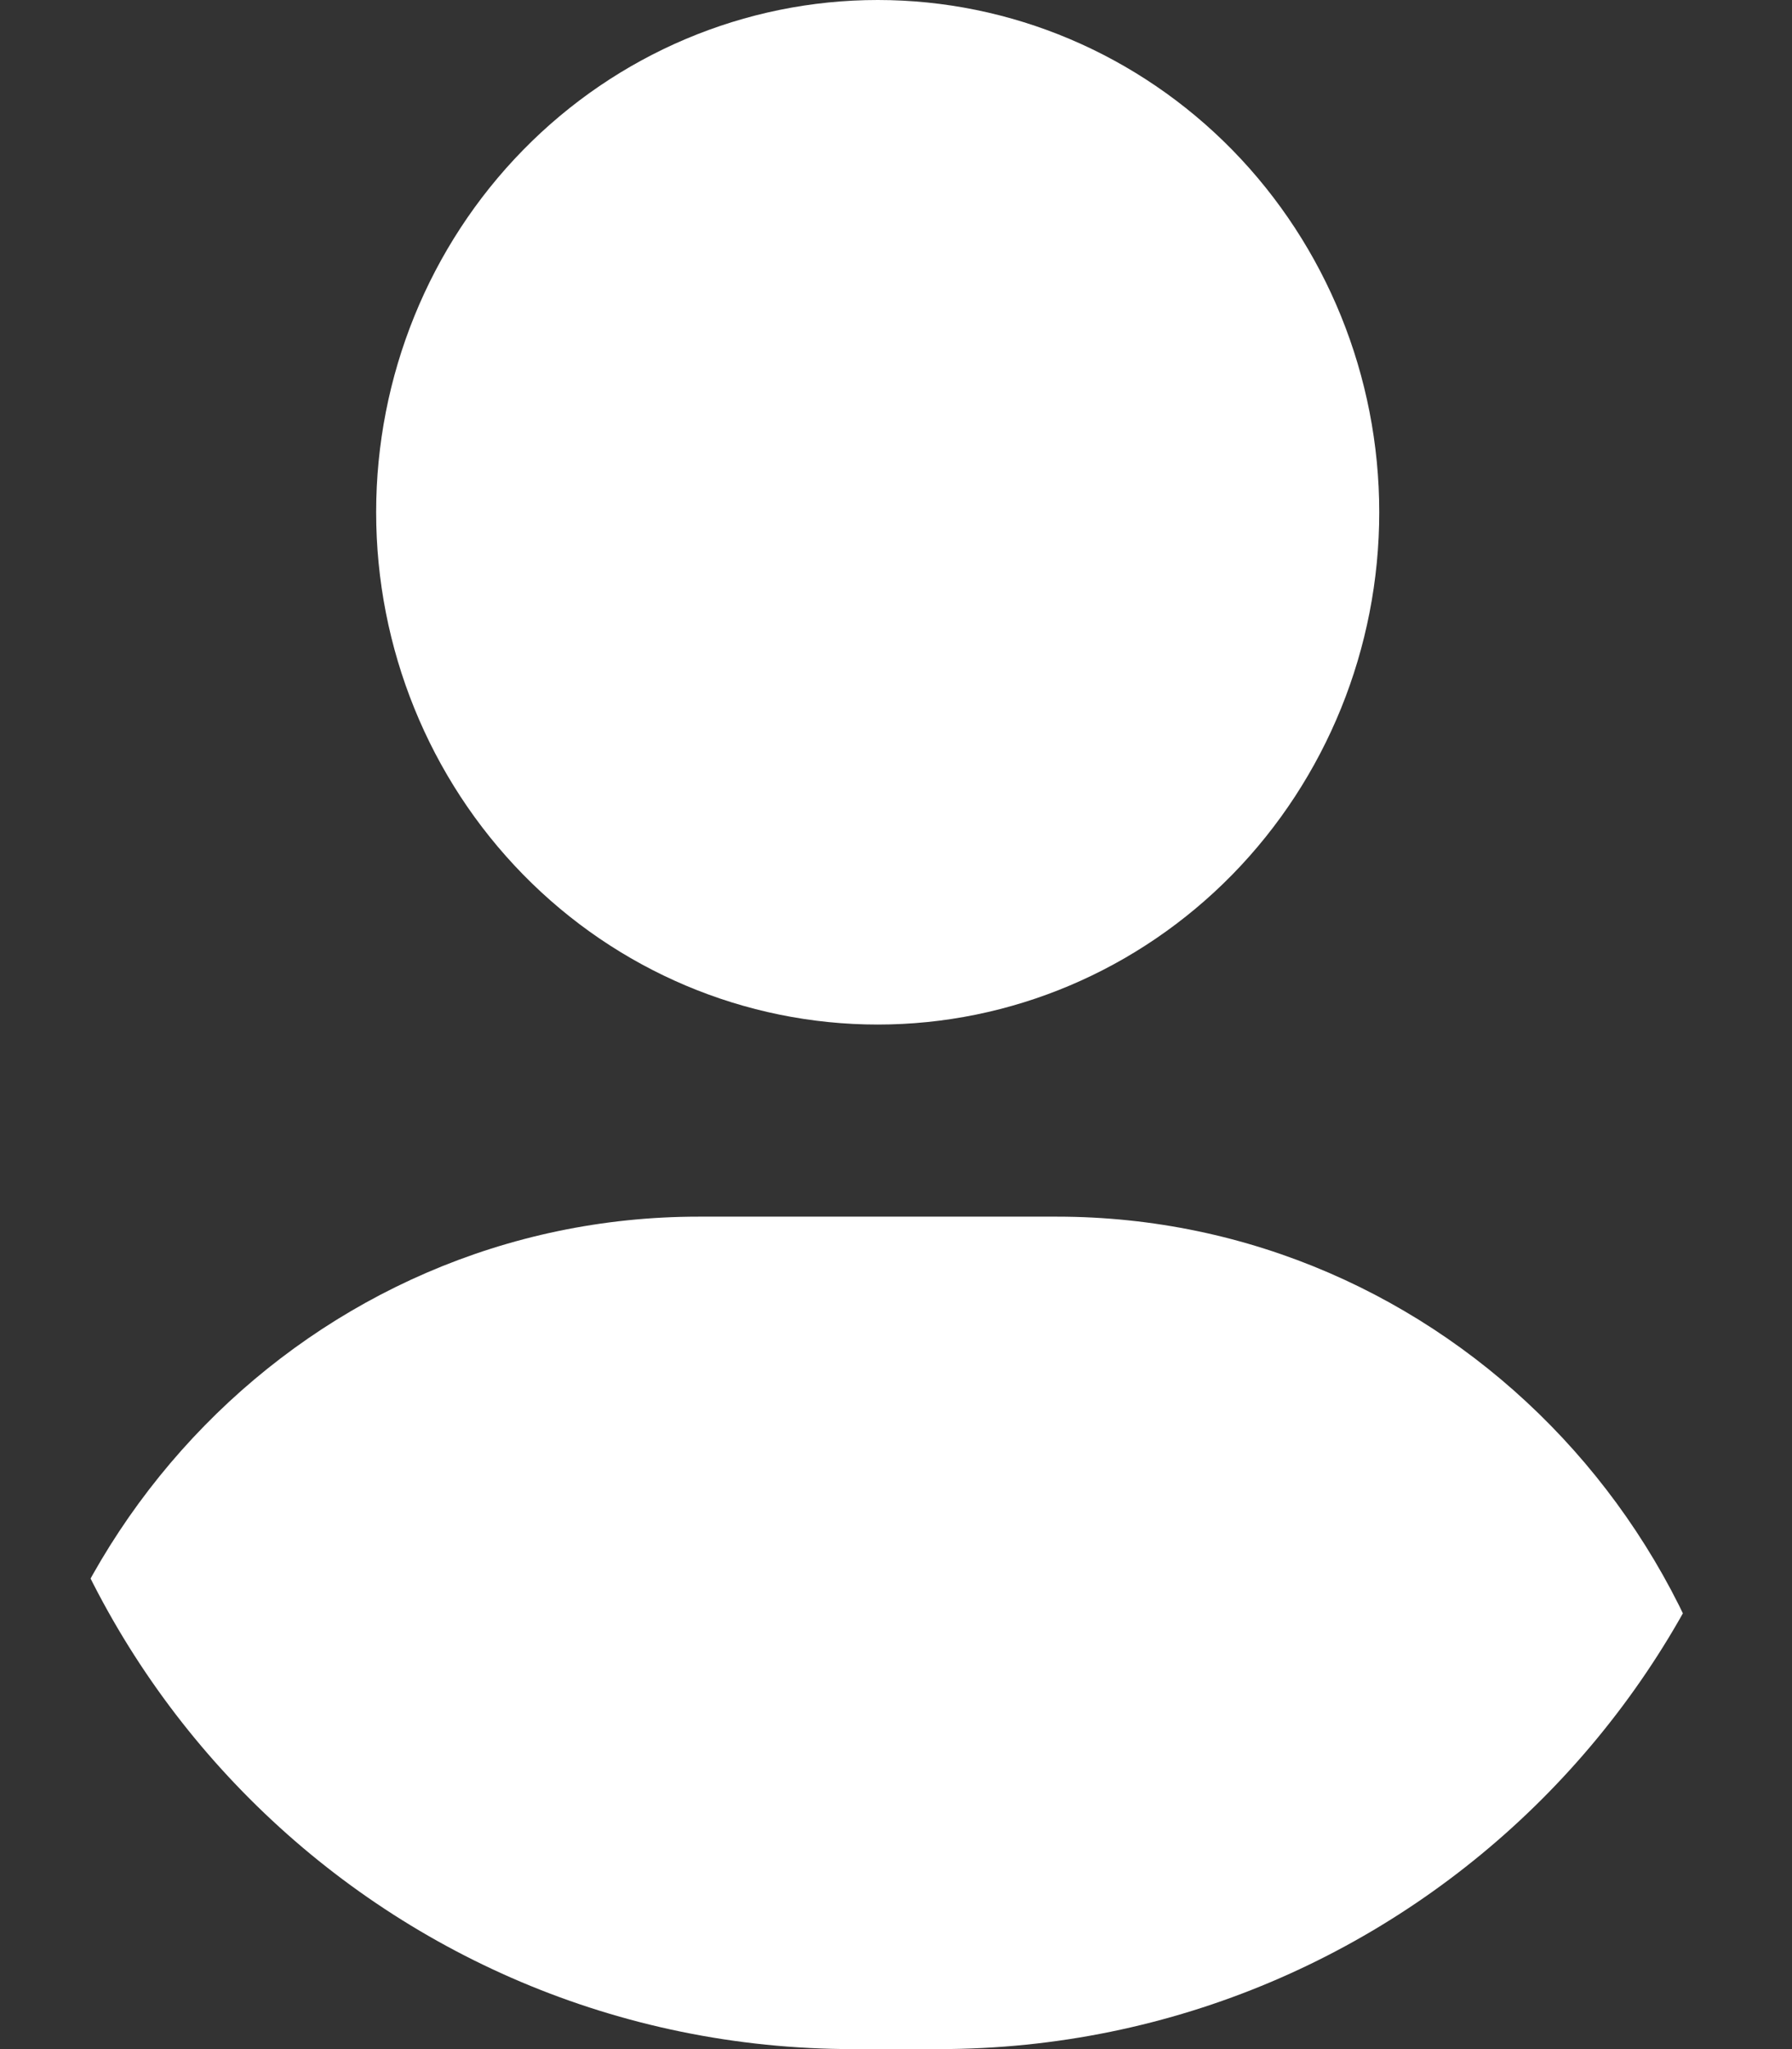 <svg width="21" height="24" viewBox="0 0 21 24" fill="none" xmlns="http://www.w3.org/2000/svg">
<rect x="0" y="0" width="21" height="24" fill="#333333" stroke="none"/>
<g clip-path="url(#clip0_58_8021)">
<path d="M10.286 12C11.845 12 13.339 11.368 14.442 10.243C15.544 9.117 16.163 7.591 16.163 6C16.163 4.409 15.544 2.883 14.442 1.757C13.339 0.632 11.845 0 10.286 0C8.727 0 7.232 0.632 6.13 1.757C5.027 2.883 4.408 4.409 4.408 6C4.408 7.591 5.027 9.117 6.13 10.243C7.232 11.368 8.727 12 10.286 12ZM8.187 14.25C3.664 14.25 0 17.991 0 22.608C0 23.377 0.611 24 1.364 24H19.208C19.961 24 20.571 23.377 20.571 22.608C20.571 17.991 16.907 14.25 12.384 14.25H8.187Z" fill="white"/>
</g>
<defs>
<clipPath id="clip0_58_8021">
<path d="M0 10C0 4.477 4.477 0 10 0H11C16.523 0 21 4.477 21 10V14C21 19.523 16.523 24 11 24H10C4.477 24 0 19.523 0 14V10Z" fill="white"/>
</clipPath>
</defs>
</svg>
